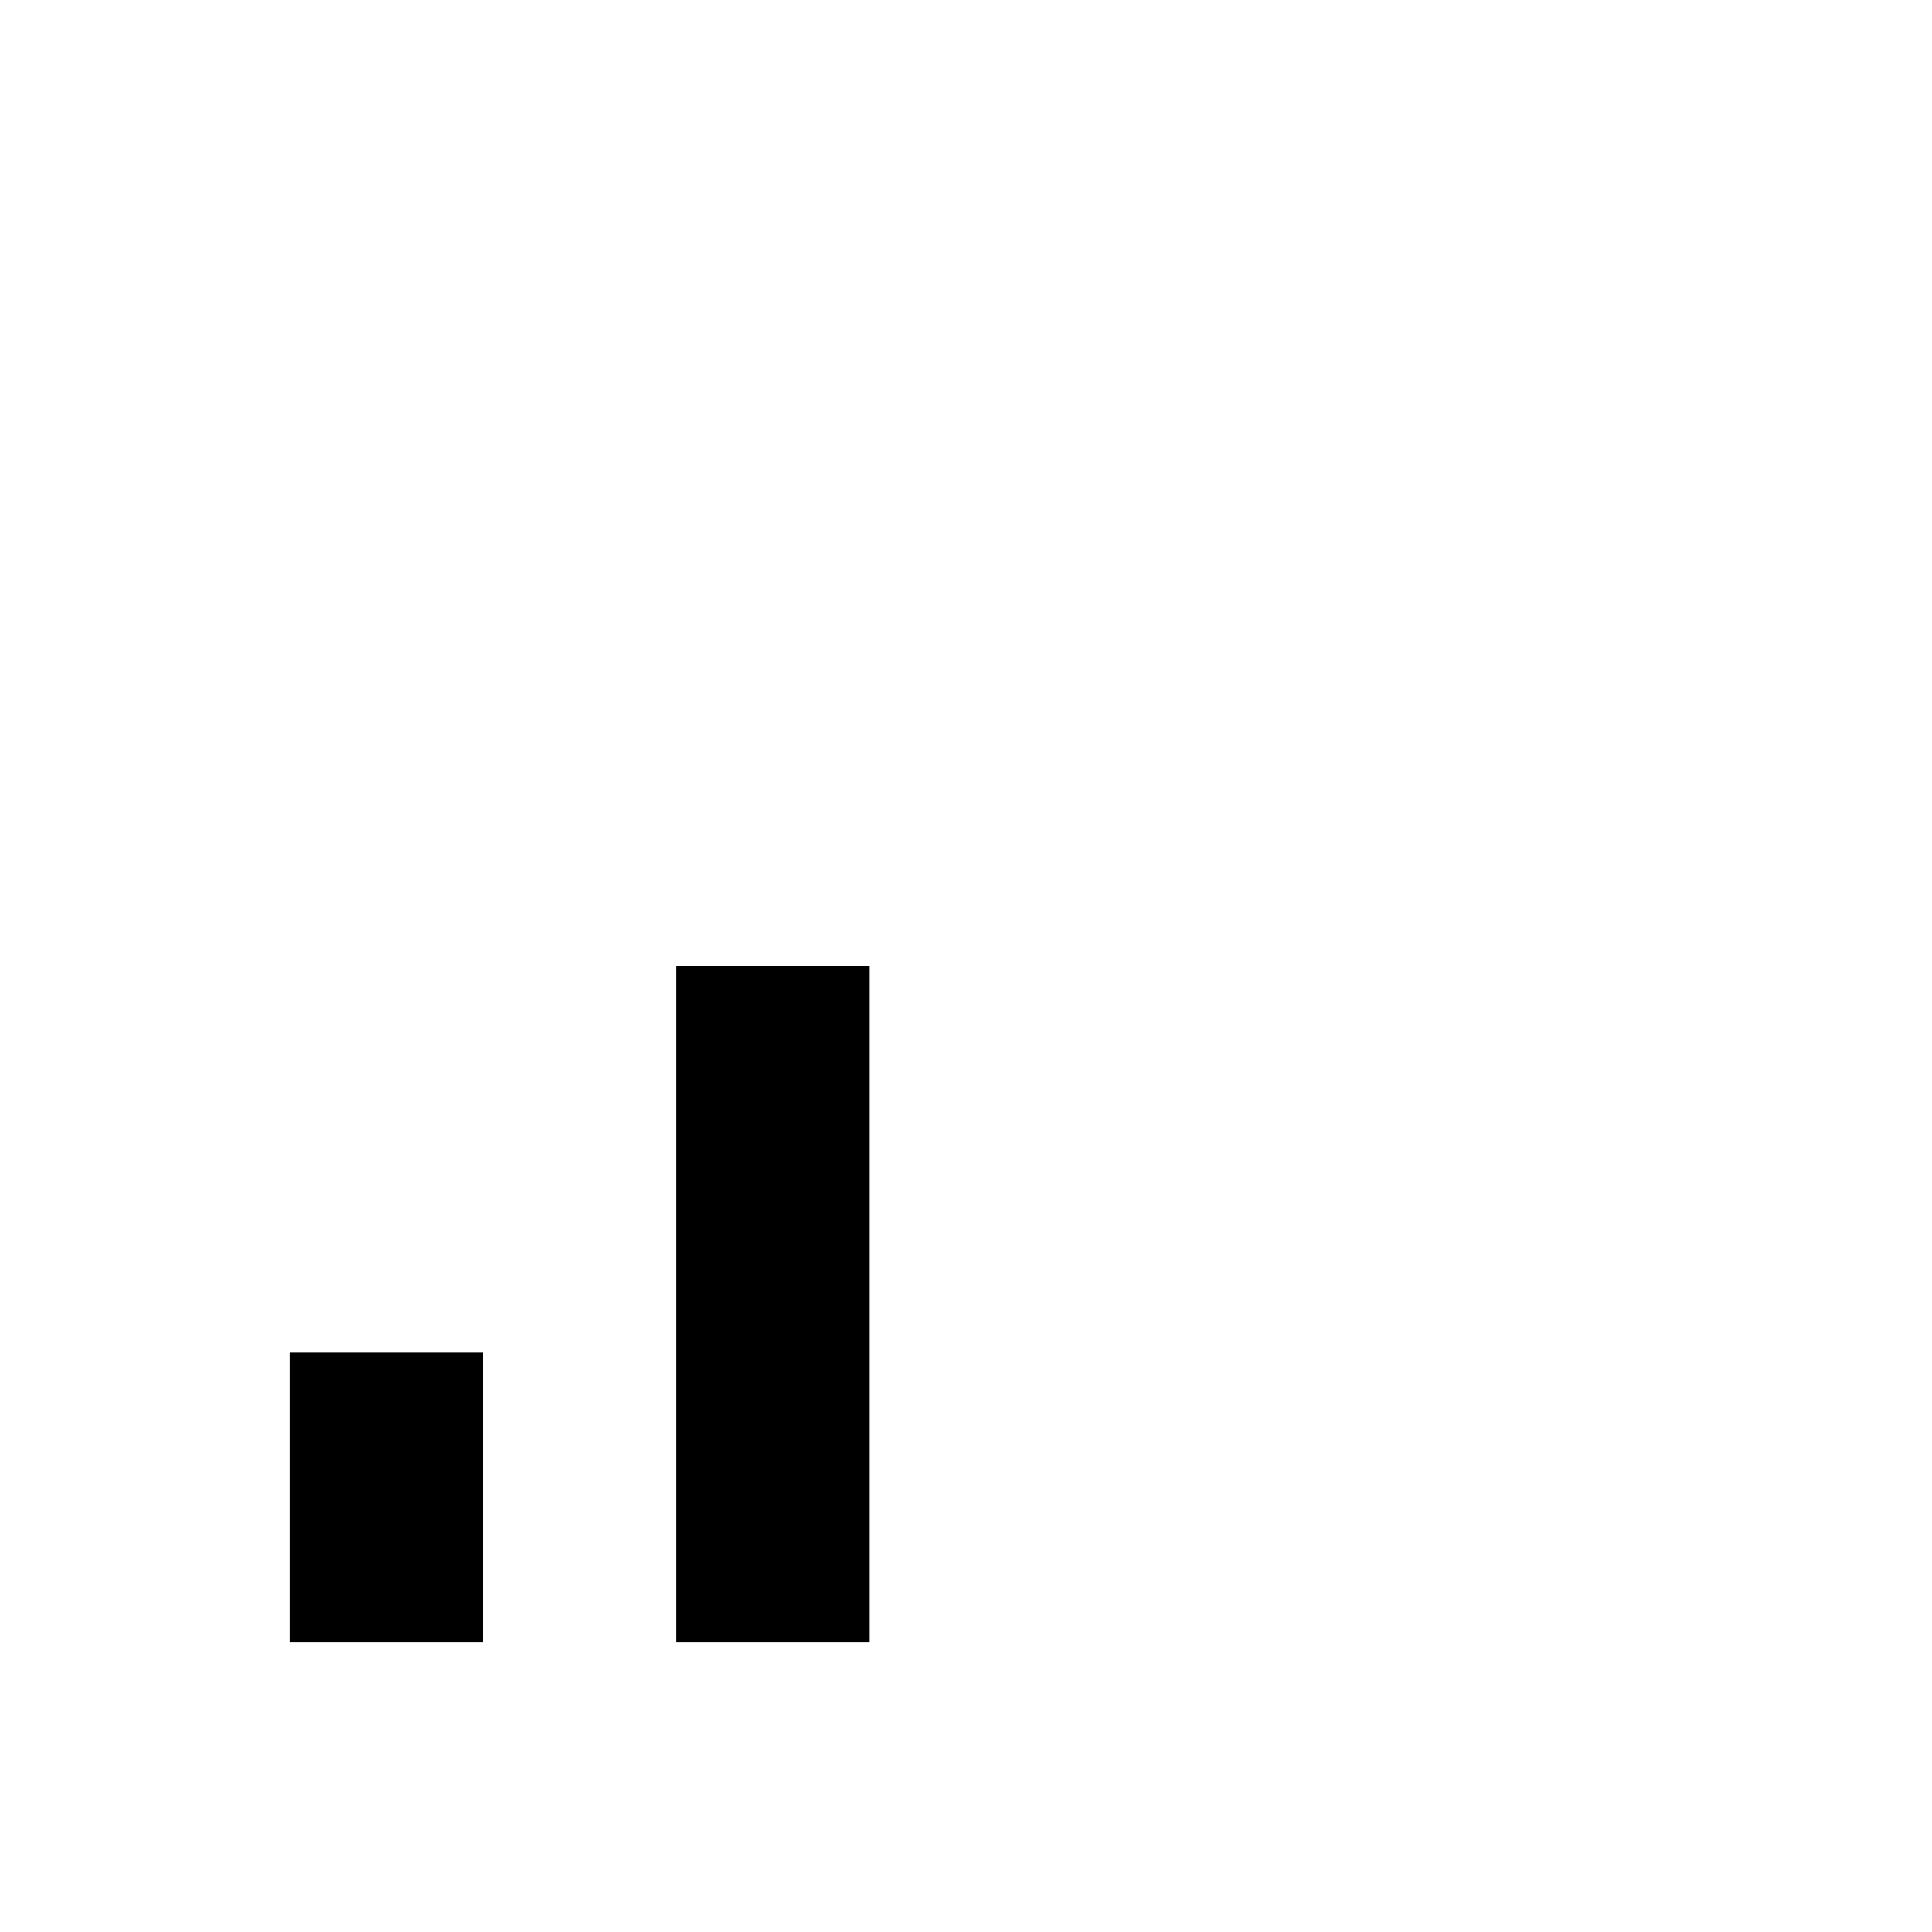 <svg xmlns="http://www.w3.org/2000/svg" viewBox="0 0 640 640"><!--! Font Awesome Pro 7.1.0 by @fontawesome - https://fontawesome.com License - https://fontawesome.com/license (Commercial License) Copyright 2025 Fonticons, Inc. --><path fill="currentColor" d="M288 352L288 320L224 320L224 544L288 544L288 352zM160 480L160 448L96 448L96 544L160 544L160 480z"/></svg>